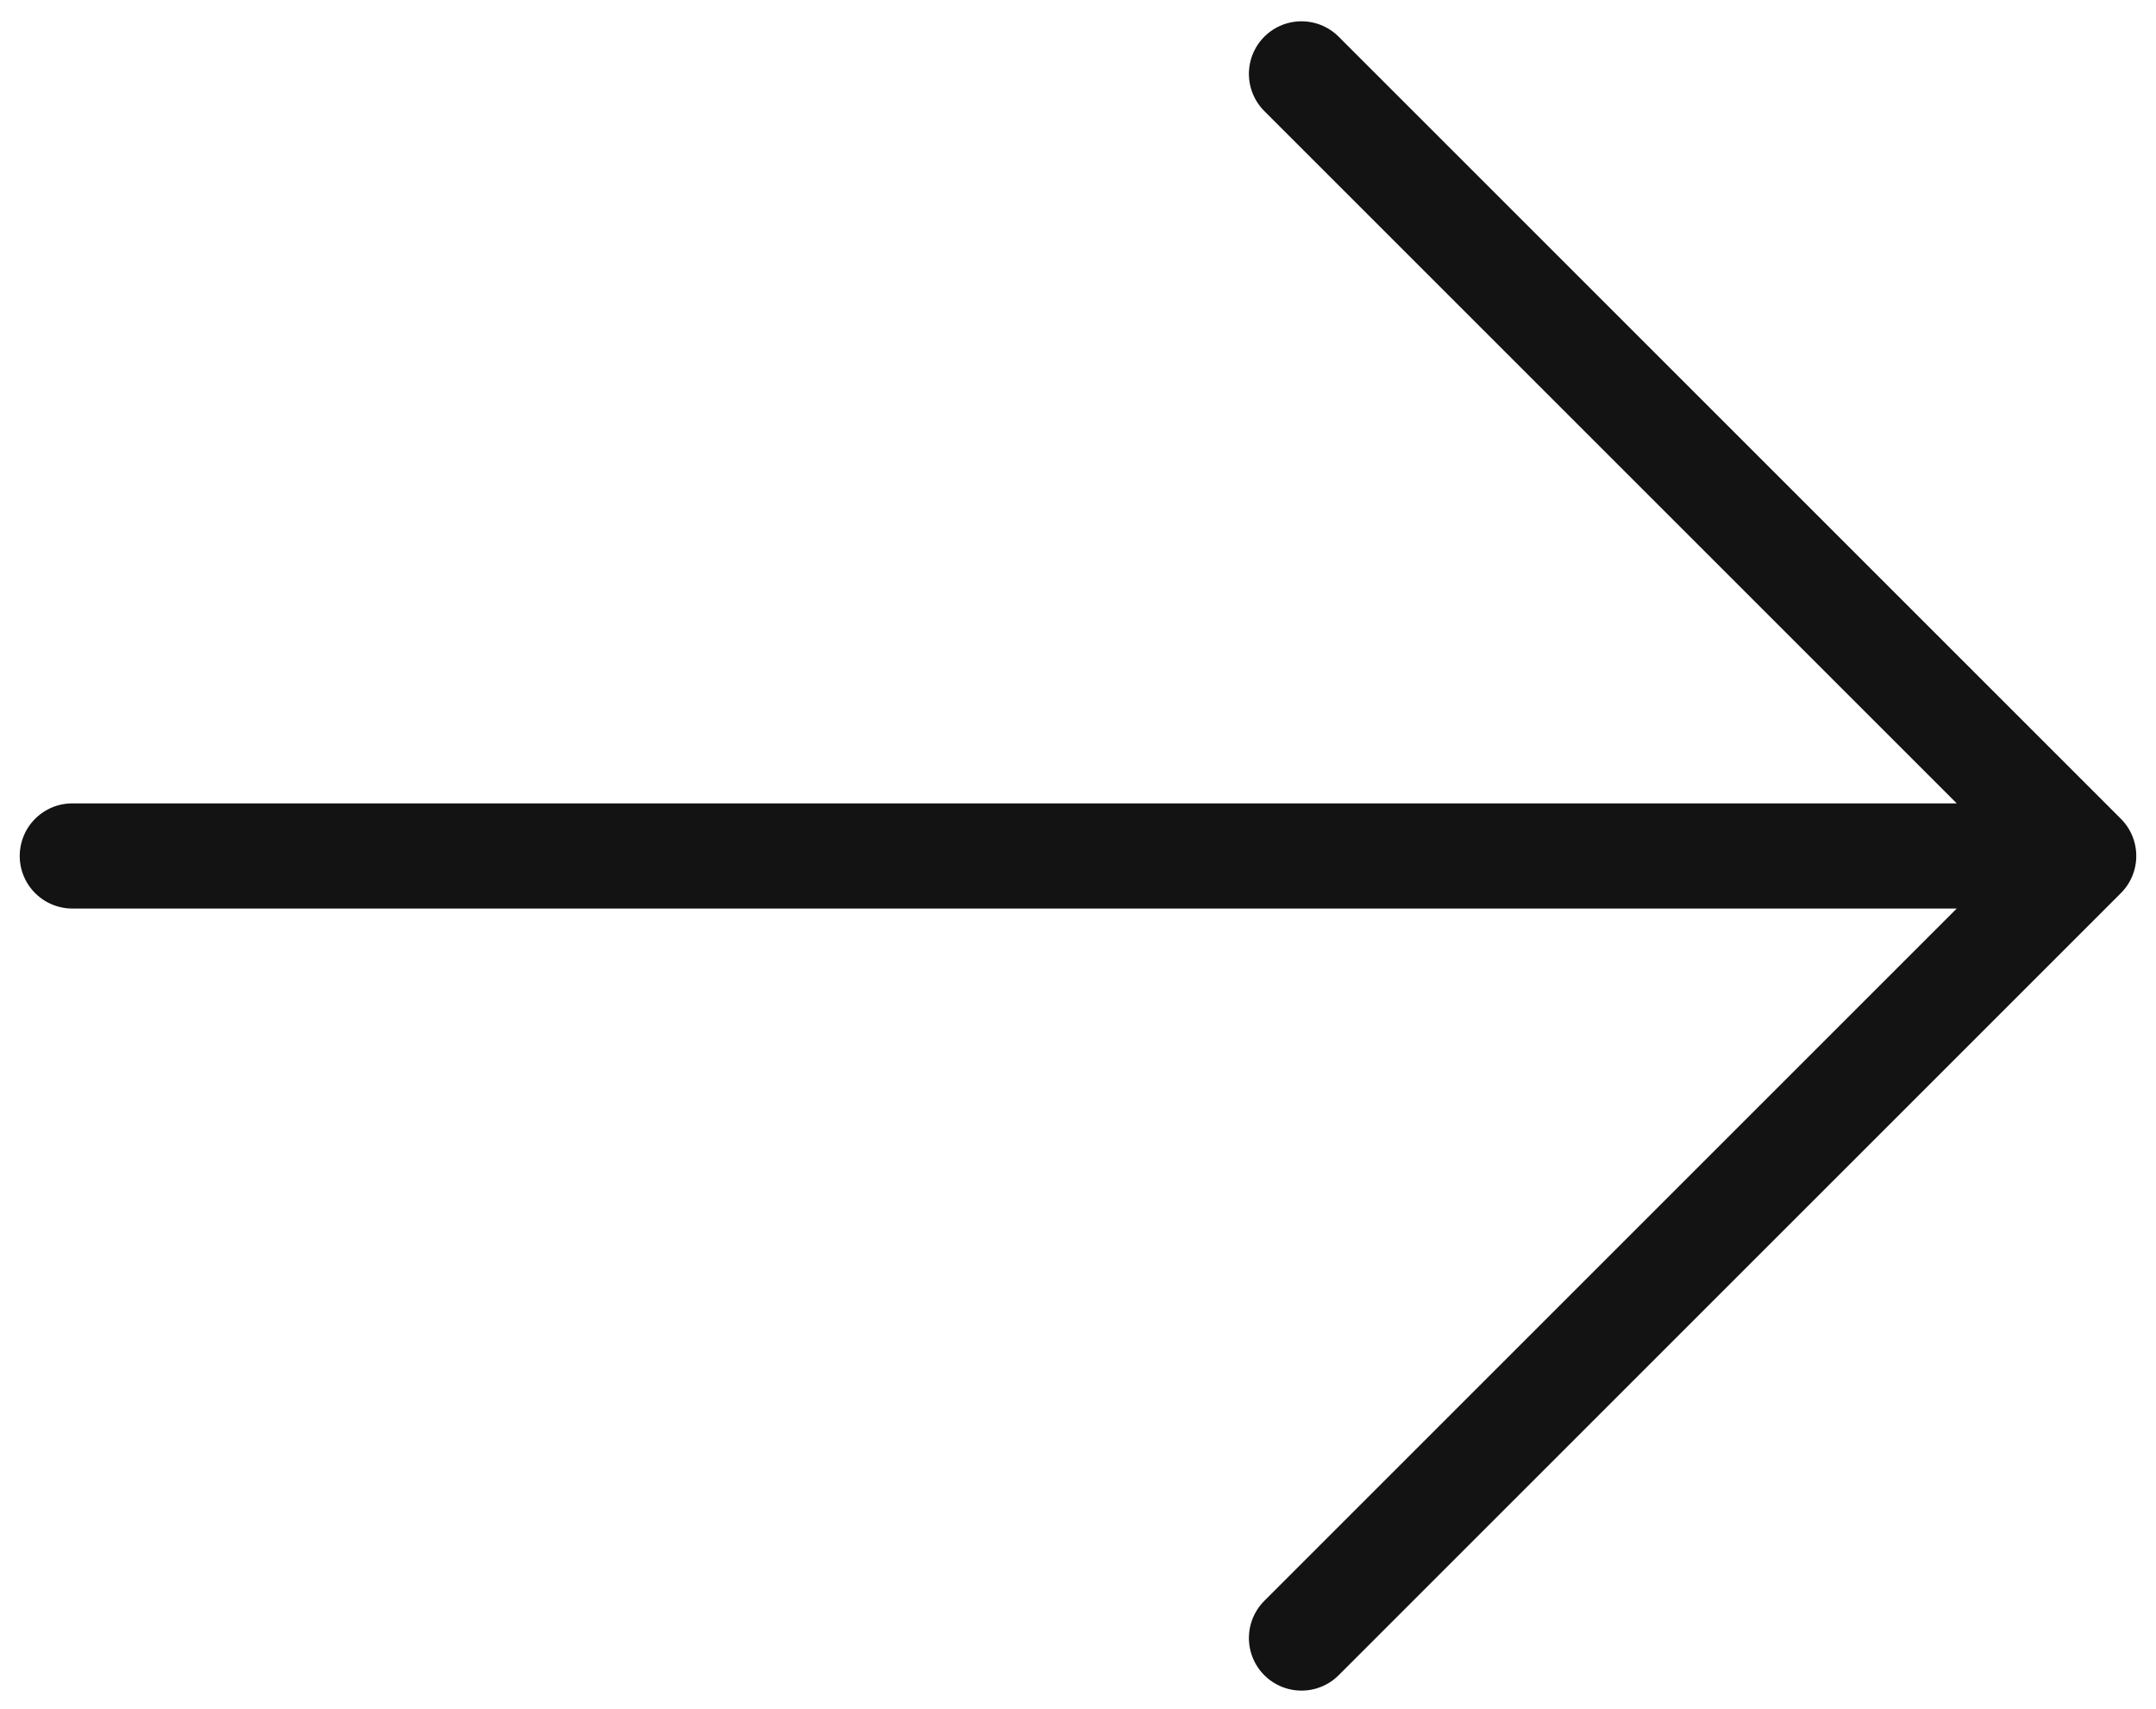 <svg width="82" height="65" viewBox="0 0 82 65" fill="none" xmlns="http://www.w3.org/2000/svg">
<g clip-path="url(#clip0_1426_8827)">
<g clip-path="url(#clip1_1426_8827)">
<g clip-path="url(#clip2_1426_8827)">
<path d="M49.5 2.81L79.25 32.56M79.25 32.56L49.5 62.31M79.25 32.56H2.75" stroke="#131313" stroke-width="4" stroke-linecap="round" stroke-linejoin="round"/>
</g>
</g>
</g>
<defs>
<clipPath id="clip0_1426_8827">
<rect width="82" height="64" fill="white" transform="translate(0 0.56)"/>
</clipPath>
<clipPath id="clip1_1426_8827">
<rect width="82" height="64" fill="white" transform="translate(0 0.56)"/>
</clipPath>
<clipPath id="clip2_1426_8827">
<rect width="82" height="64" fill="white" transform="translate(0 0.56)"/>
</clipPath>
</defs>
</svg>
